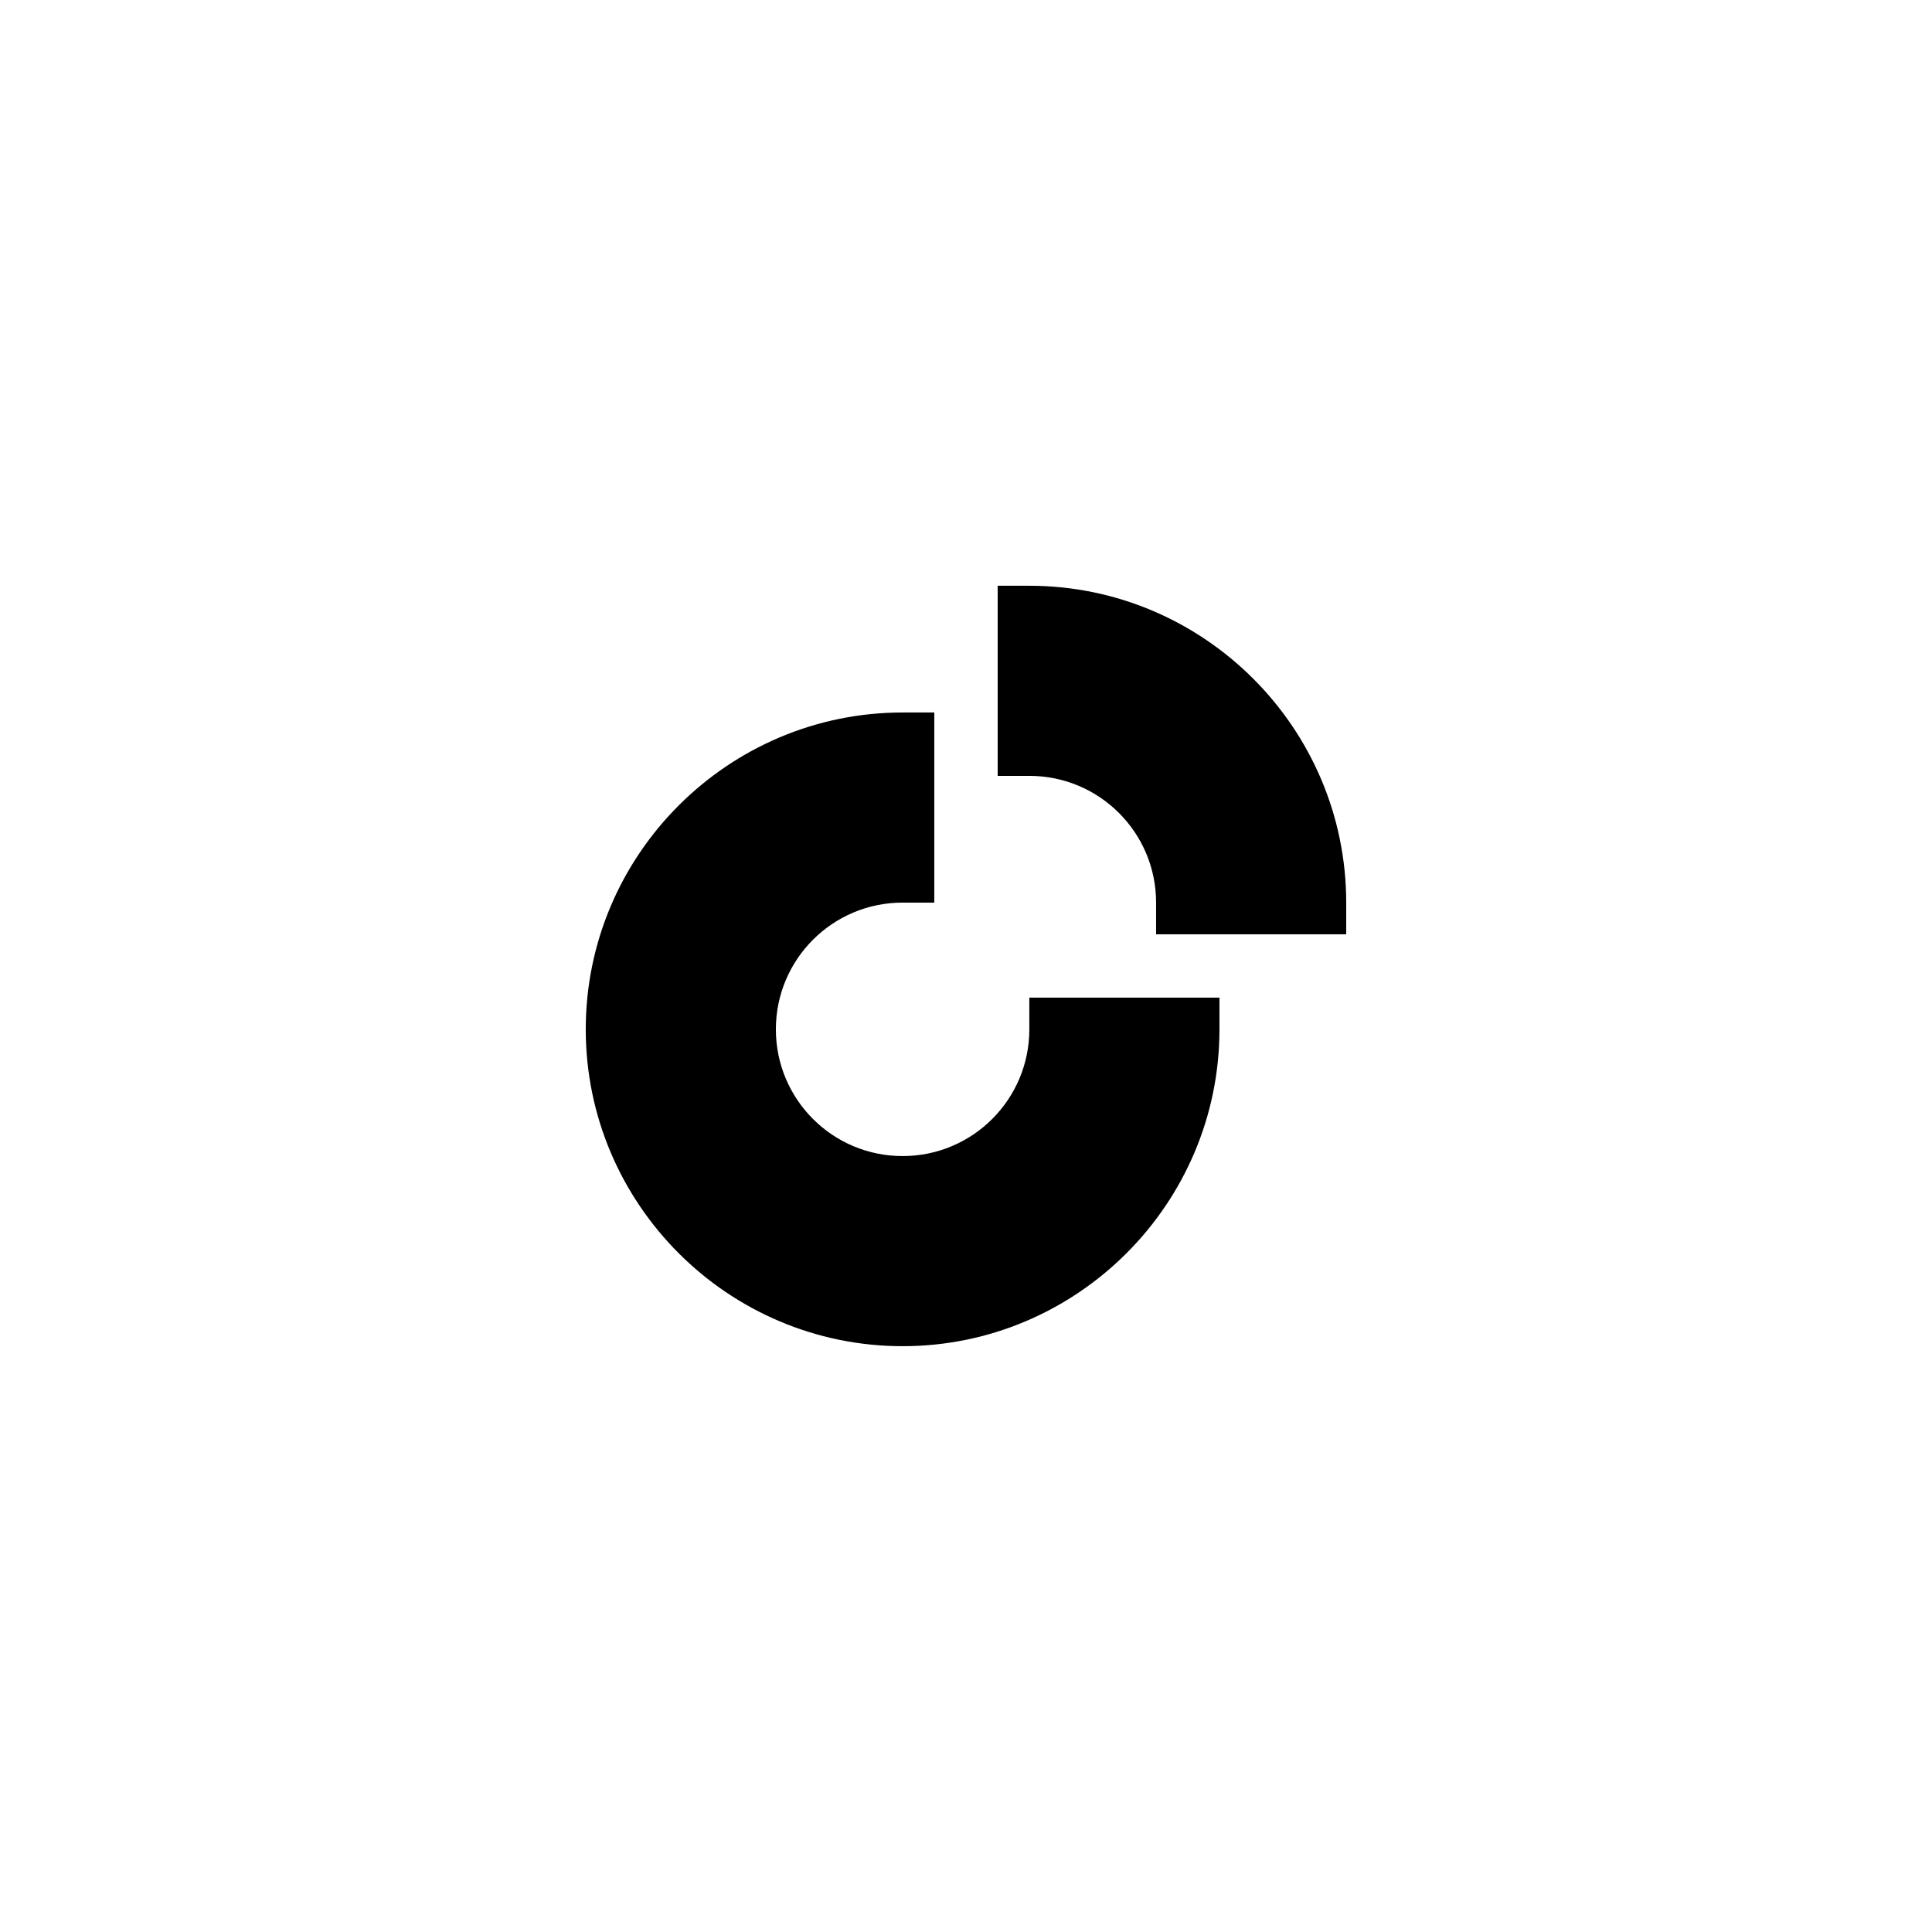 <?xml version="1.0" encoding="UTF-8"?>
<!-- Uploaded to: SVG Repo, www.svgrepo.com, Generator: SVG Repo Mixer Tools -->
<svg fill="#000000" width="800px" height="800px" version="1.1" viewBox="144 144 512 512" xmlns="http://www.w3.org/2000/svg">
 <g>
  <path d="m500.76 383.2c0-46.266-37.703-83.969-83.969-83.969h-8.398v50.383h8.398c18.559 0 33.586 15.031 33.586 33.586v8.398h50.383z"/>
  <path d="m383.2 383.2h8.398v-50.383h-8.398c-46.266 0-83.969 37.703-83.969 83.969 0 46.266 37.703 83.969 83.969 83.969s83.969-37.703 83.969-83.969v-8.398h-50.383v8.398c0 18.559-15.031 33.586-33.586 33.586-18.559 0-33.586-15.031-33.586-33.586 0-18.555 15.031-33.586 33.586-33.586z"/>
 </g>
</svg>